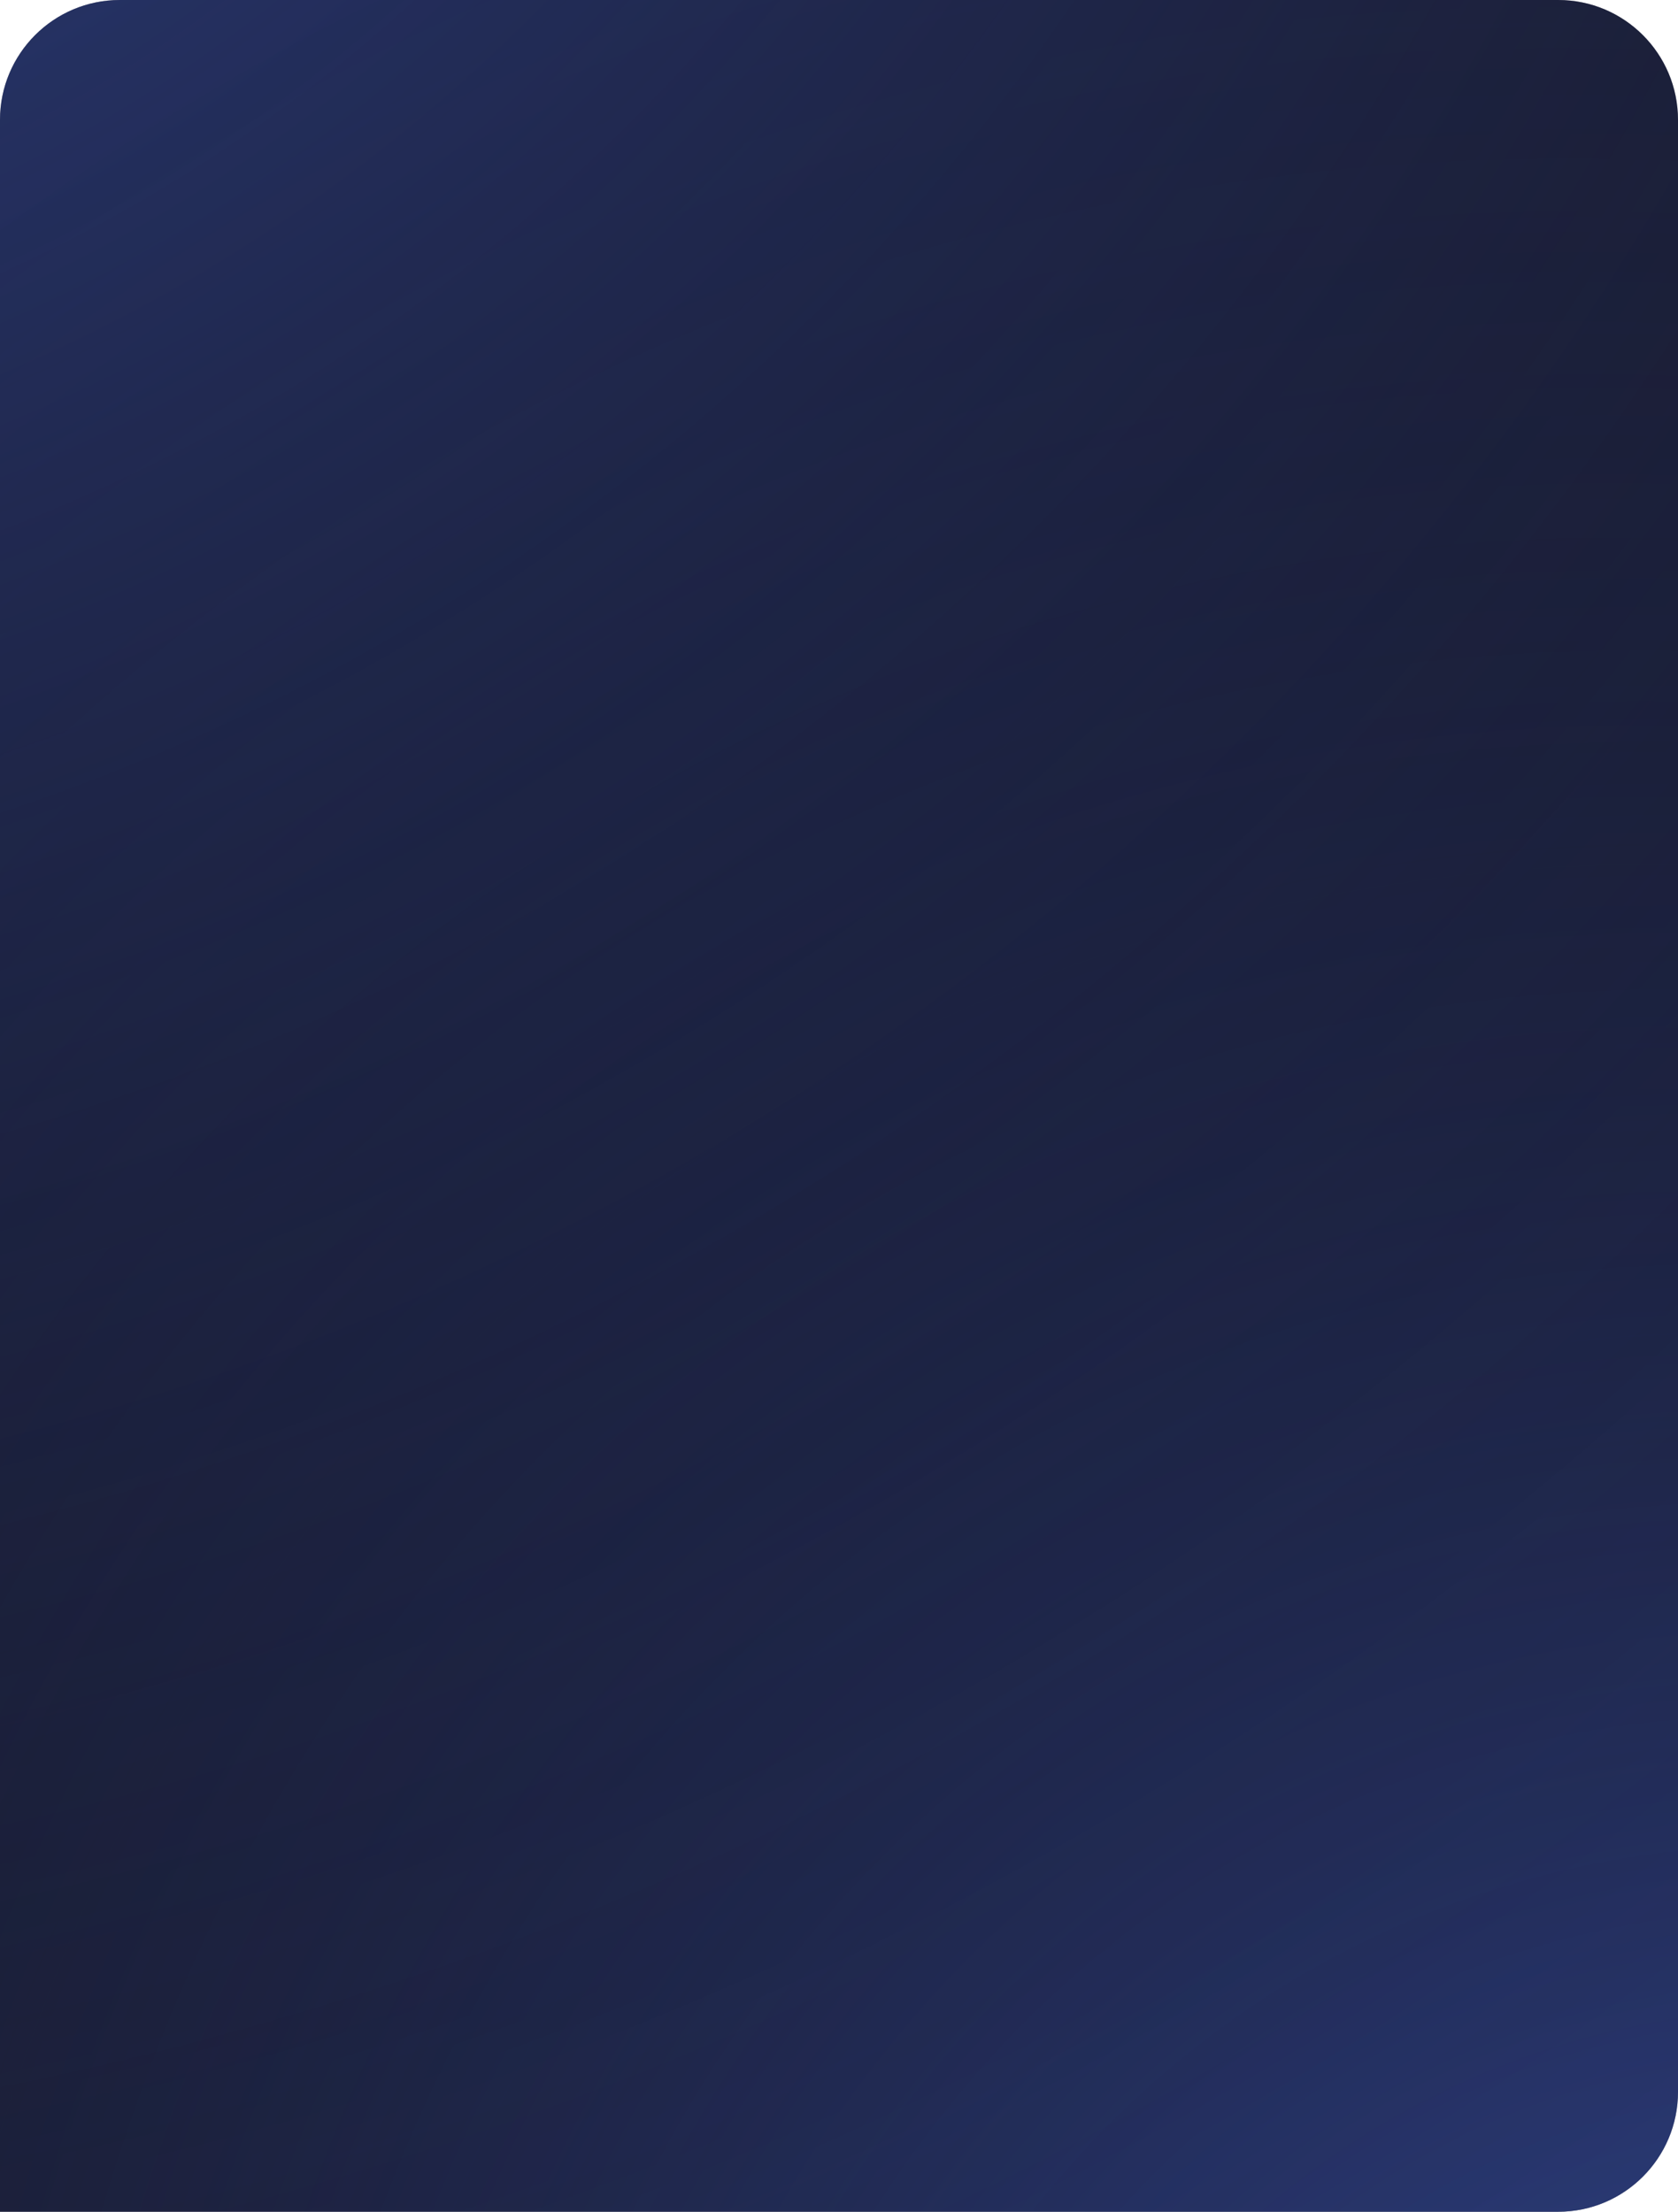 <?xml version="1.0" encoding="UTF-8"?> <svg xmlns="http://www.w3.org/2000/svg" width="280" height="369" viewBox="0 0 280 369" fill="none"> <path d="M0 20C0 8.954 8.954 0 20 0H260C271.046 0 280 8.954 280 20V349C280 360.046 271.046 369 260 369H0V20Z" fill="#1F2034"></path> <path d="M0 20C0 8.954 8.954 0 20 0H260C271.046 0 280 8.954 280 20V349C280 360.046 271.046 369 260 369H0V20Z" fill="url(#paint0_radial_1238_991)" fill-opacity="0.7"></path> <path d="M0 20C0 8.954 8.954 0 20 0H260C271.046 0 280 8.954 280 20V349C280 360.046 271.046 369 260 369H0V20Z" fill="url(#paint1_radial_1238_991)" fill-opacity="0.7"></path> <defs> <radialGradient id="paint0_radial_1238_991" cx="0" cy="0" r="1" gradientUnits="userSpaceOnUse" gradientTransform="translate(335.703 506.918) rotate(-122.492) scale(614.532 536.615)"> <stop stop-color="#4469E7"></stop> <stop offset="1" stop-opacity="0"></stop> </radialGradient> <radialGradient id="paint1_radial_1238_991" cx="0" cy="0" r="1" gradientUnits="userSpaceOnUse" gradientTransform="translate(-113.795 -191.907) rotate(55.614) scale(679.682 649.672)"> <stop stop-color="#4469E7"></stop> <stop offset="1" stop-opacity="0"></stop> </radialGradient> </defs> </svg> 
